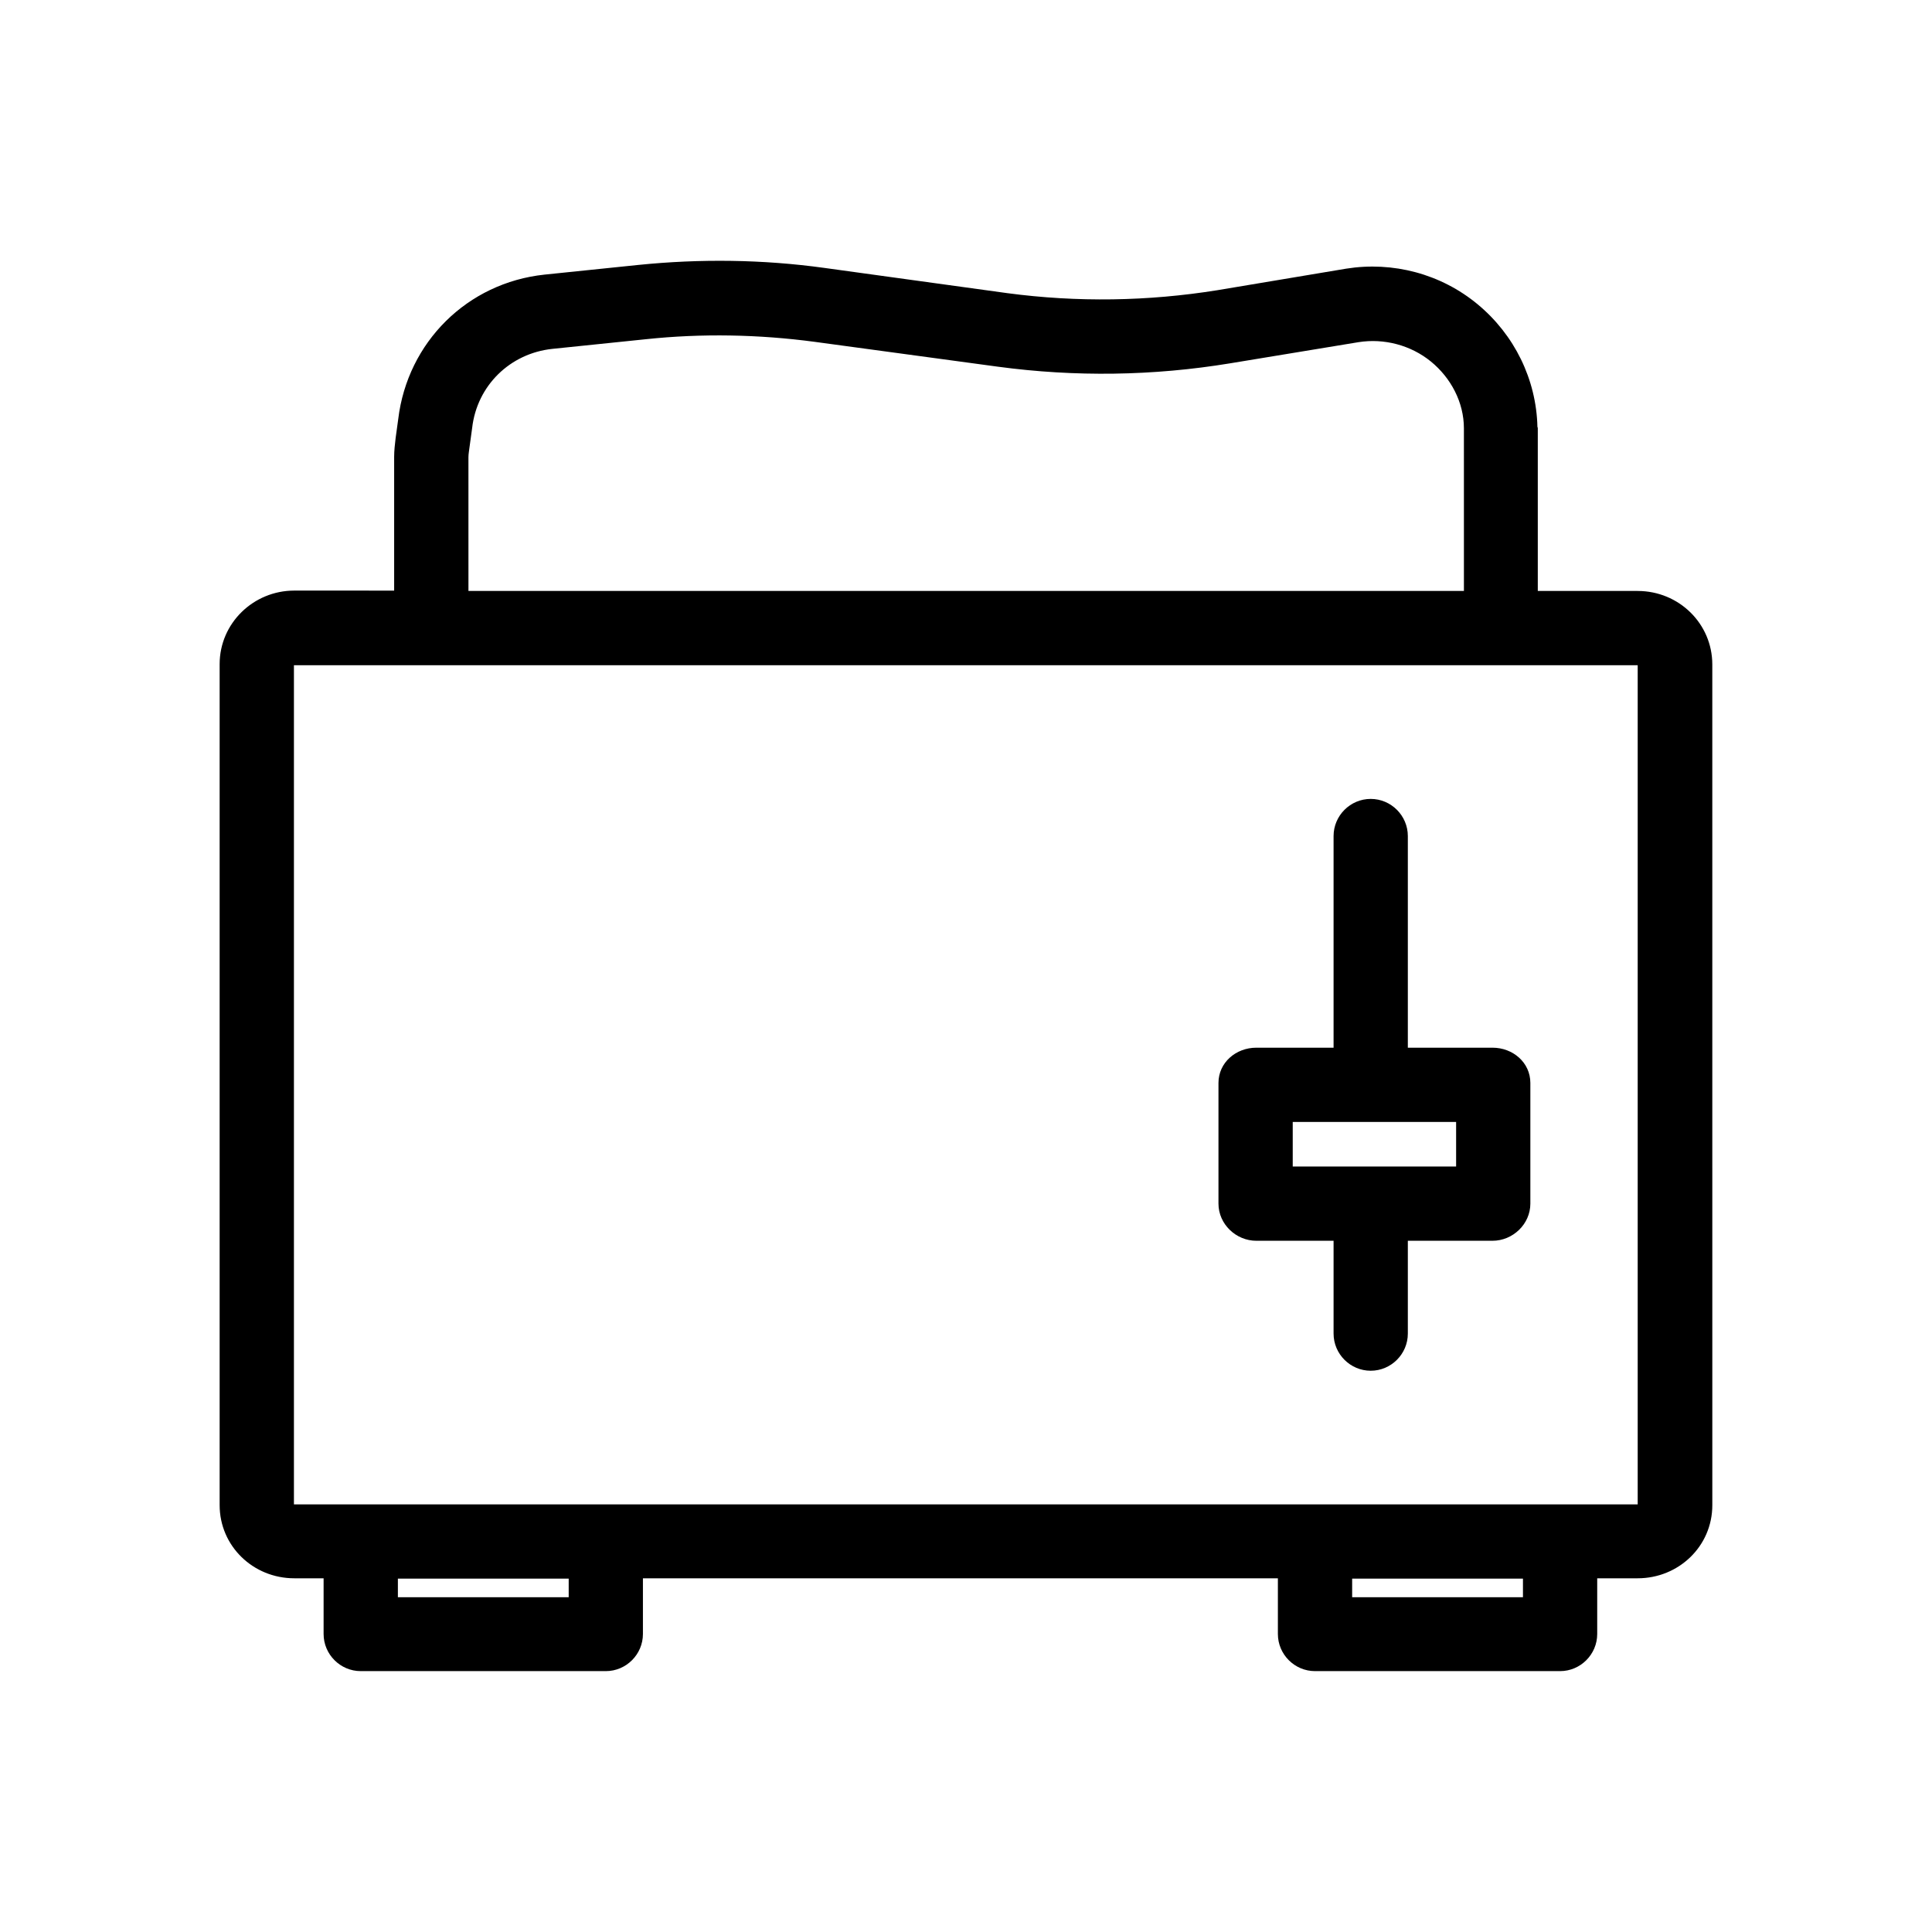 <?xml version="1.0" encoding="UTF-8"?>
<!-- Uploaded to: ICON Repo, www.svgrepo.com, Generator: ICON Repo Mixer Tools -->
<svg fill="#000000" width="800px" height="800px" version="1.1" viewBox="144 144 512 512" xmlns="http://www.w3.org/2000/svg">
 <g>
  <path d="m578 300.61h-26.469v-43.199c0-0.098-0.098-0.195-0.098-0.297-0.297-12.594-6.102-24.402-15.844-32.473-9.742-8.07-22.434-11.414-34.832-9.445l-34.145 5.711c-18.402 2.953-37.098 3.246-55.598 0.789l-48.512-6.691c-16.336-2.262-32.965-2.461-49.398-0.789l-24.797 2.559c-20.469 2.164-36.309 17.91-38.77 38.277l-0.688 5.019c-0.195 1.672-0.395 3.344-0.395 5.019v35.426l-26.469-0.004c-10.824 0-19.777 8.66-19.777 19.484v222.88c0 10.824 8.855 19.387 19.777 19.387h7.773v14.762c0 5.41 4.43 9.84 9.84 9.84h64.945c5.41 0 9.84-4.43 9.84-9.84v-14.762h168.27v14.762c0 5.41 4.43 9.84 9.84 9.84h64.945c5.41 0 9.84-4.43 9.84-9.84v-14.762h10.727c10.824 0 19.777-8.461 19.777-19.387l-0.004-222.78c0-10.824-8.855-19.484-19.777-19.484zm-309.86-35.422c0-0.887 0.195-1.871 0.297-2.754l0.688-5.019c1.277-11.219 10.035-19.777 21.254-20.961l24.797-2.559c14.859-1.574 29.914-1.277 44.672 0.688l48.609 6.594c20.469 2.754 41.133 2.461 61.5-0.887l34.047-5.609c6.789-1.082 13.875 0.789 19.188 5.117s8.758 10.824 8.758 17.711l0.004 43.102h-263.81zm26.57 302.09h-45.266v-4.922h45.266zm252.89 0h-45.266v-4.922h45.266zm30.406-24.598h-356.11v-222.39h356.11z"/>
  <path d="m539.53 421.65h-22.438v-56.09c0-5.41-4.43-9.84-9.84-9.84s-9.84 4.43-9.84 9.84v56.09h-20.469c-5.41 0-10.035 3.938-10.035 9.348v31.98c0 5.41 4.625 9.84 10.035 9.84h20.469v24.602c0 5.41 4.43 9.84 9.84 9.84s9.84-4.43 9.84-9.84v-24.602h22.434c5.41 0 10.035-4.43 10.035-9.84v-31.98c0.004-5.414-4.621-9.348-10.031-9.348zm-9.645 31.484h-43.297v-11.809h43.297z"/>
 </g>
</svg>